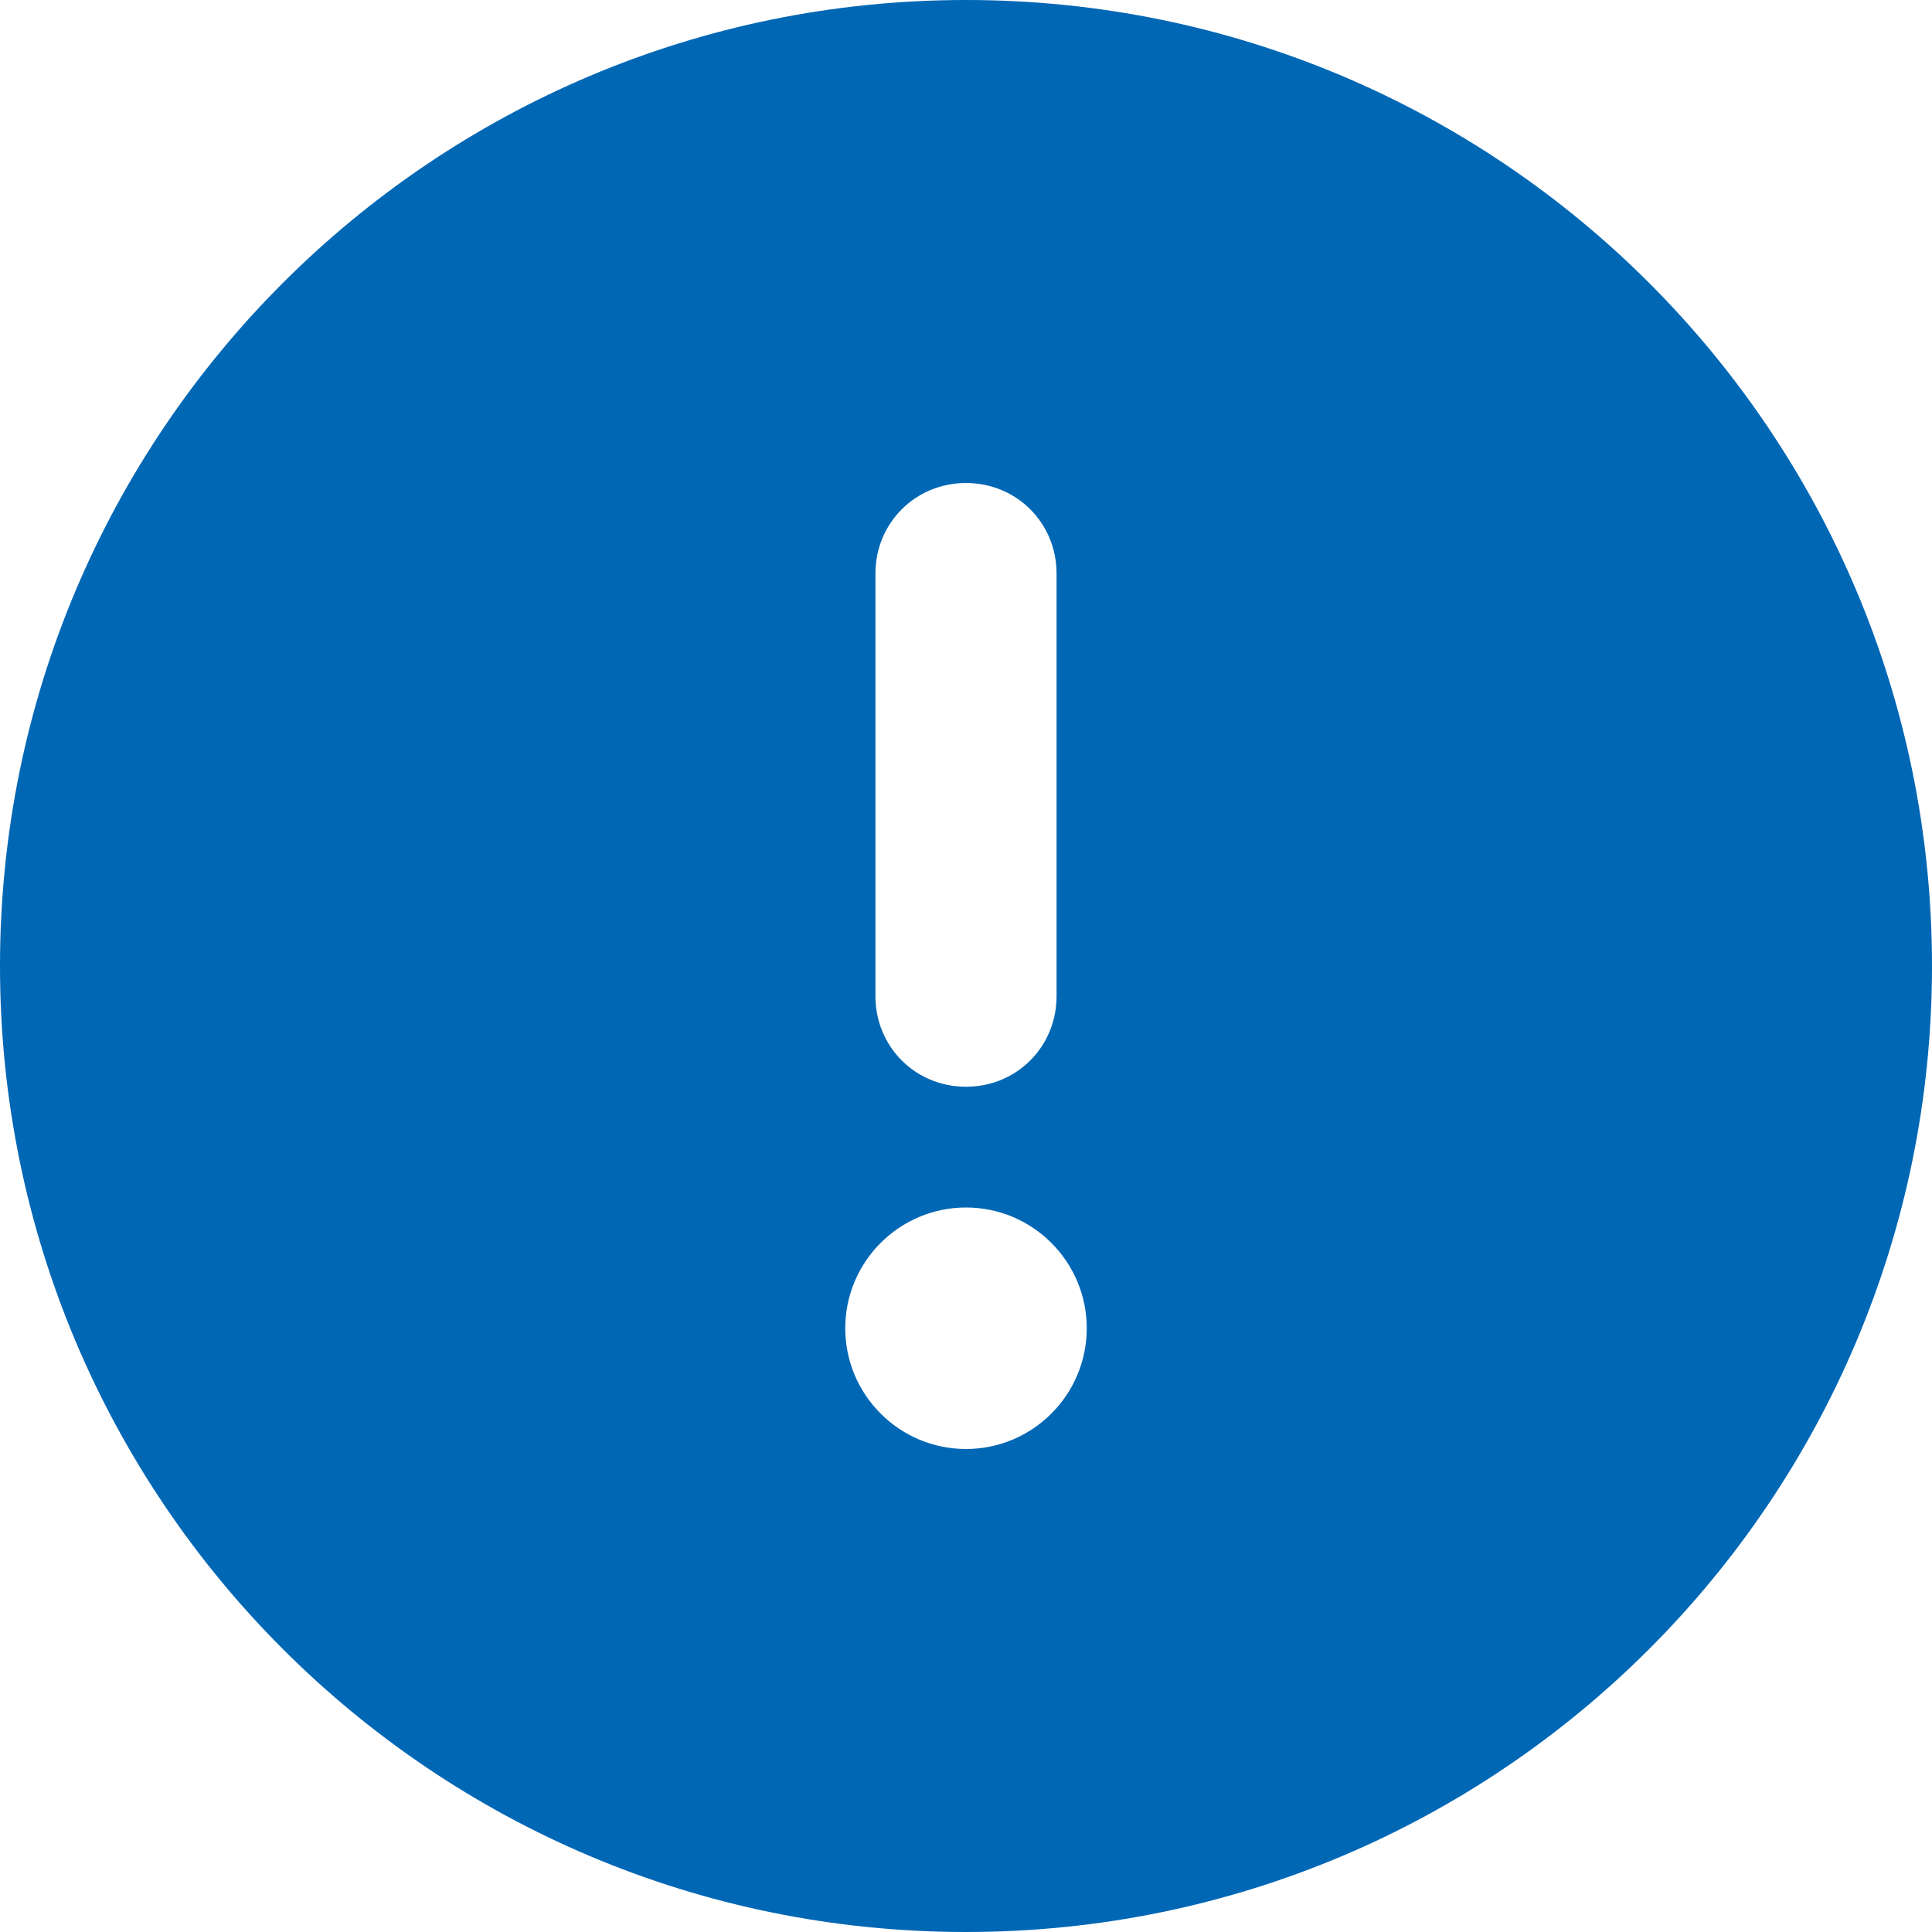 <?xml version="1.0" encoding="UTF-8"?>
<svg id="_レイヤー_2" data-name="レイヤー 2" xmlns="http://www.w3.org/2000/svg" viewBox="0 0 21.76 21.76">
  <defs>
    <style>
      .cls-1 {
        fill: #0067b5;
      }
    </style>
  </defs>
  <g id="txt">
    <path class="cls-1" d="M10.88,21.76c6.01,0,10.88-4.87,10.88-10.88S16.89,0,10.88,0,0,4.87,0,10.88s4.87,10.88,10.88,10.88Zm0-16.32c.57,0,1.02,.45,1.02,1.02v4.76c0,.57-.45,1.02-1.02,1.02s-1.02-.45-1.02-1.02V6.46c0-.57,.45-1.02,1.02-1.02Zm-1.36,9.52c0-.75,.61-1.36,1.36-1.36s1.36,.61,1.36,1.36-.61,1.36-1.36,1.36-1.36-.61-1.36-1.36Z"/>
  </g>
</svg>